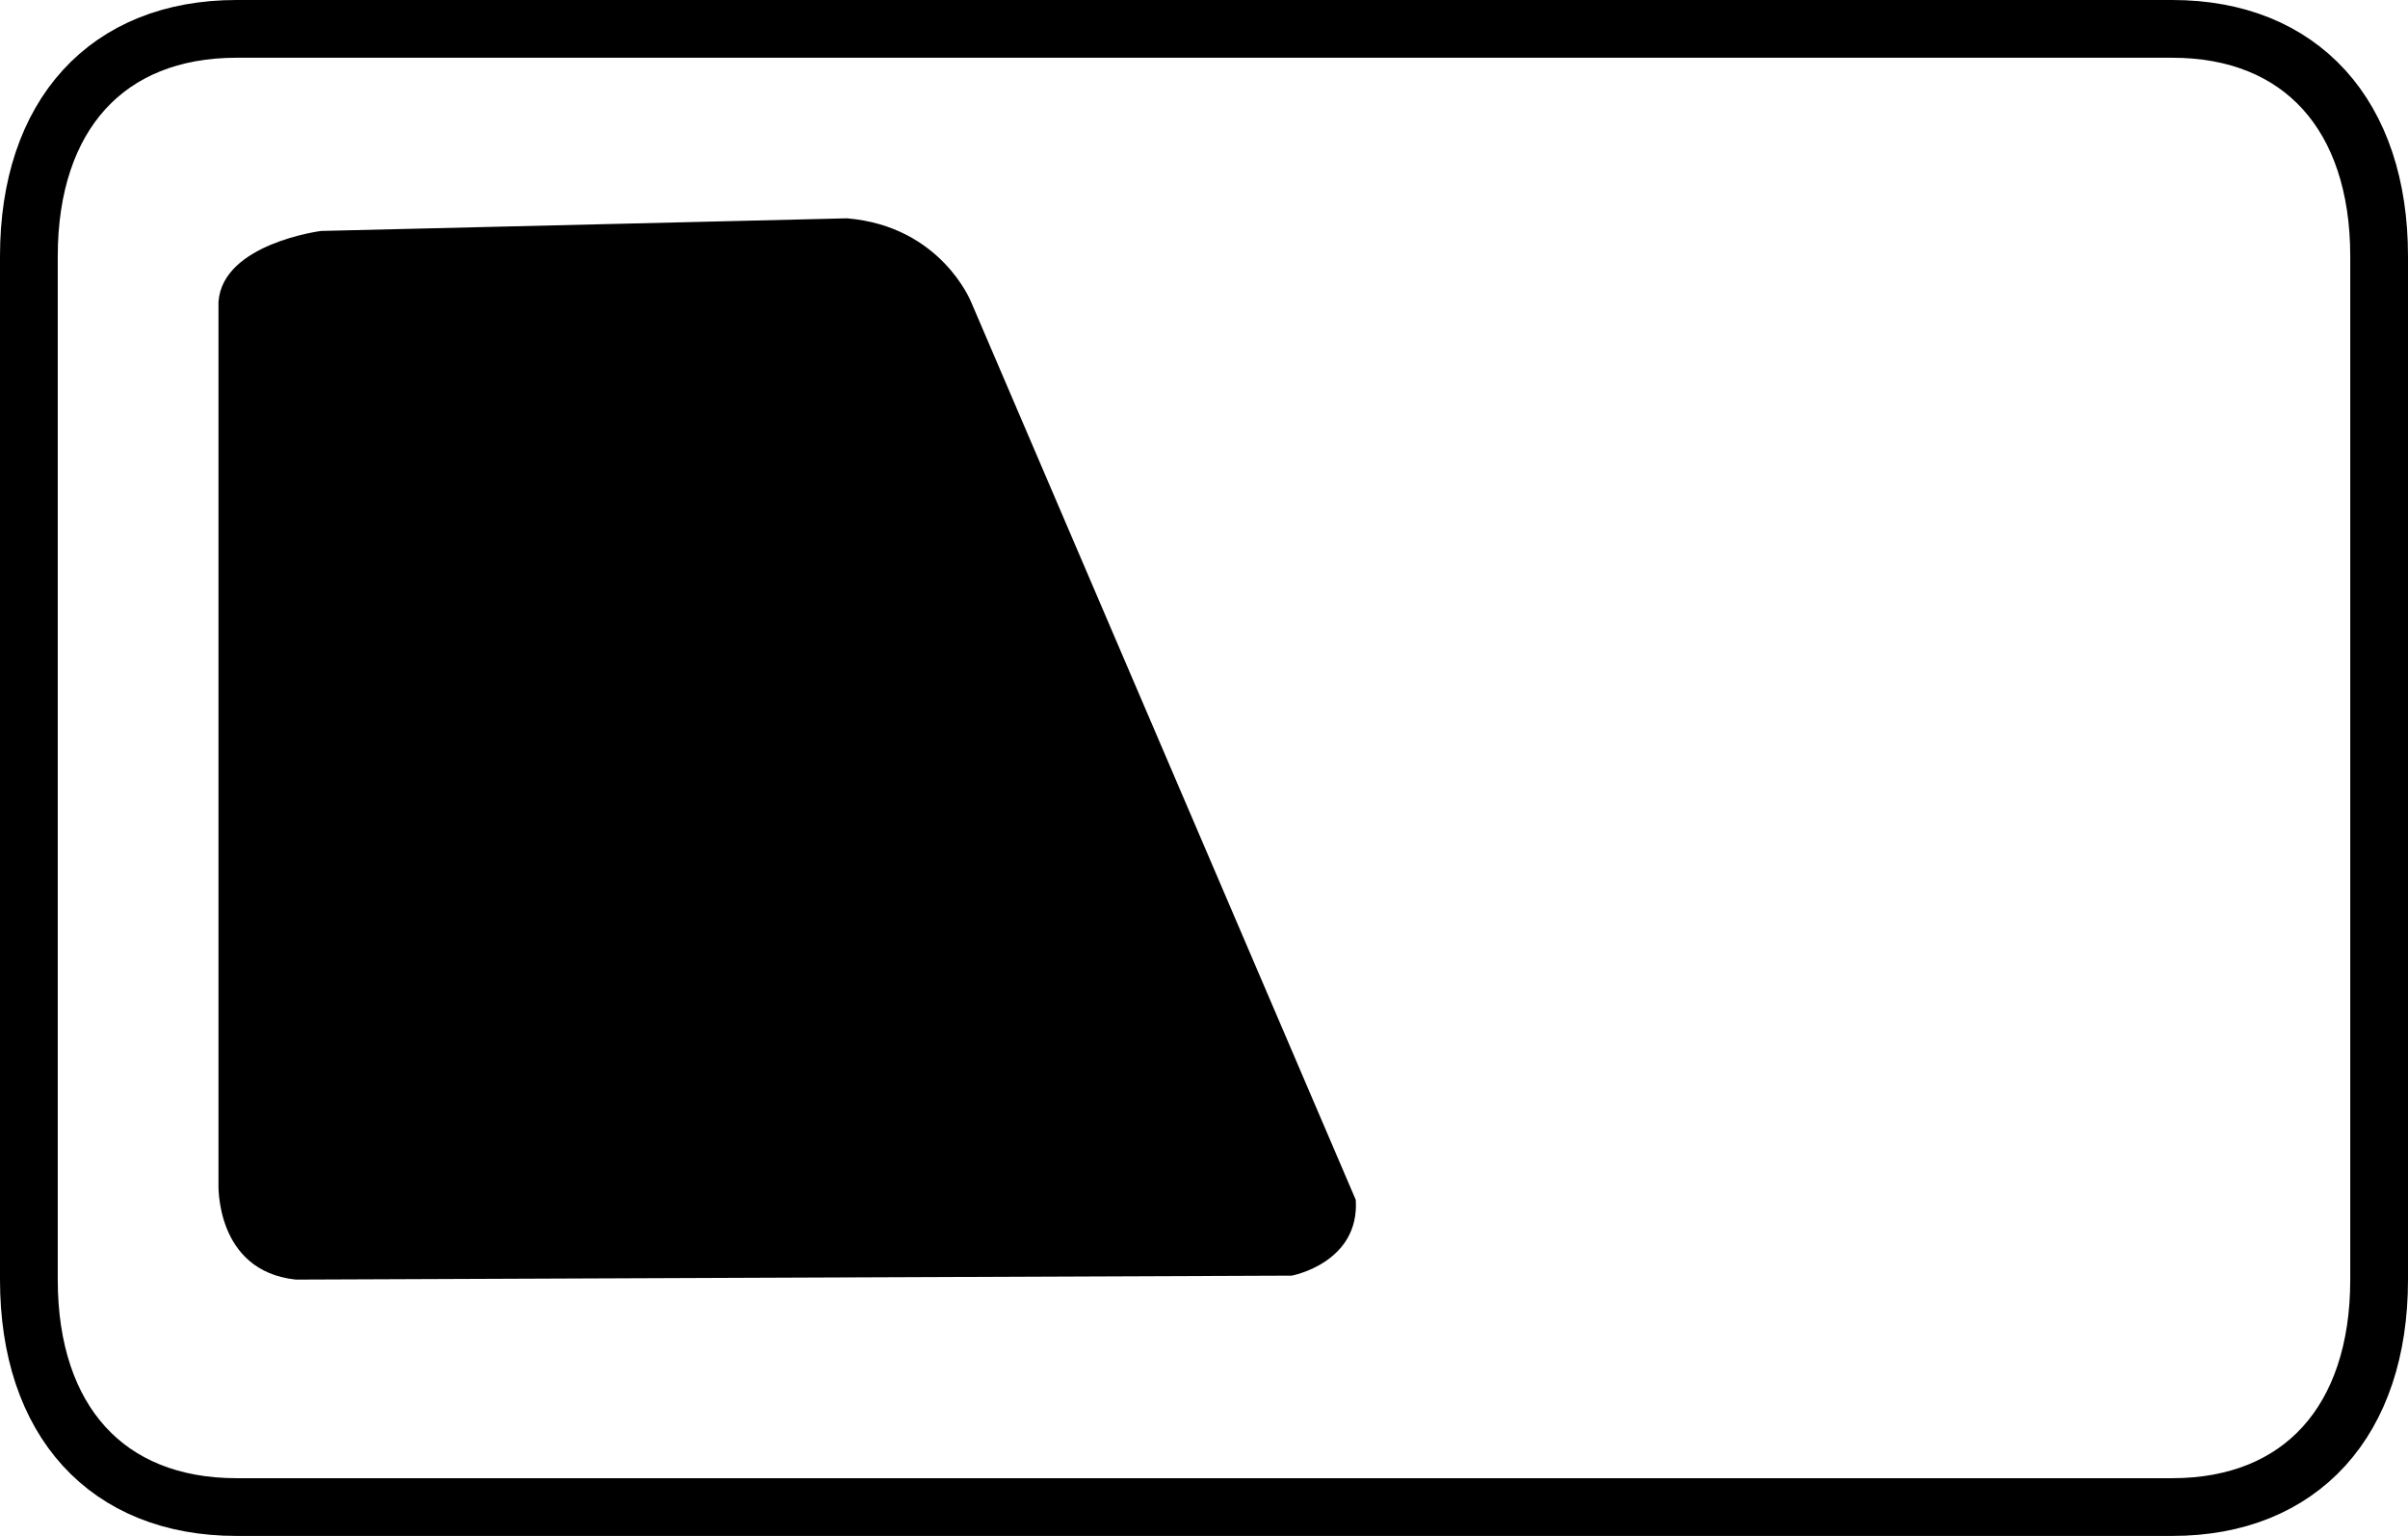 <?xml version="1.0" encoding="UTF-8"?><svg id="_レイヤー_2" xmlns="http://www.w3.org/2000/svg" width="20.015" height="12.768" viewBox="0 0 20.015 12.768"><defs><style>.cls-1{fill:none;stroke:#000;stroke-linecap:round;stroke-linejoin:round;stroke-width:.48px;}.cls-1,.cls-2{fill-rule:evenodd;}</style></defs><g id="_レイヤー_2-2"><path class="cls-1" d="M.24,2.131C.24.956.89.24,1.966.24h16.089c1.07,0,1.72.716,1.72,1.891v8.507c0,1.175-.65,1.891-1.72,1.891H1.966c-1.077,0-1.726-.716-1.726-1.891V2.131Z"/><path class="cls-2" d="M2.669,1.92s-.821.105-.853.591v7.326s-.033.729.643.801l8.278-.033s.565-.105.532-.63l-3.197-7.464s-.249-.63-1.031-.696l-4.372.105Z"/></g></svg>